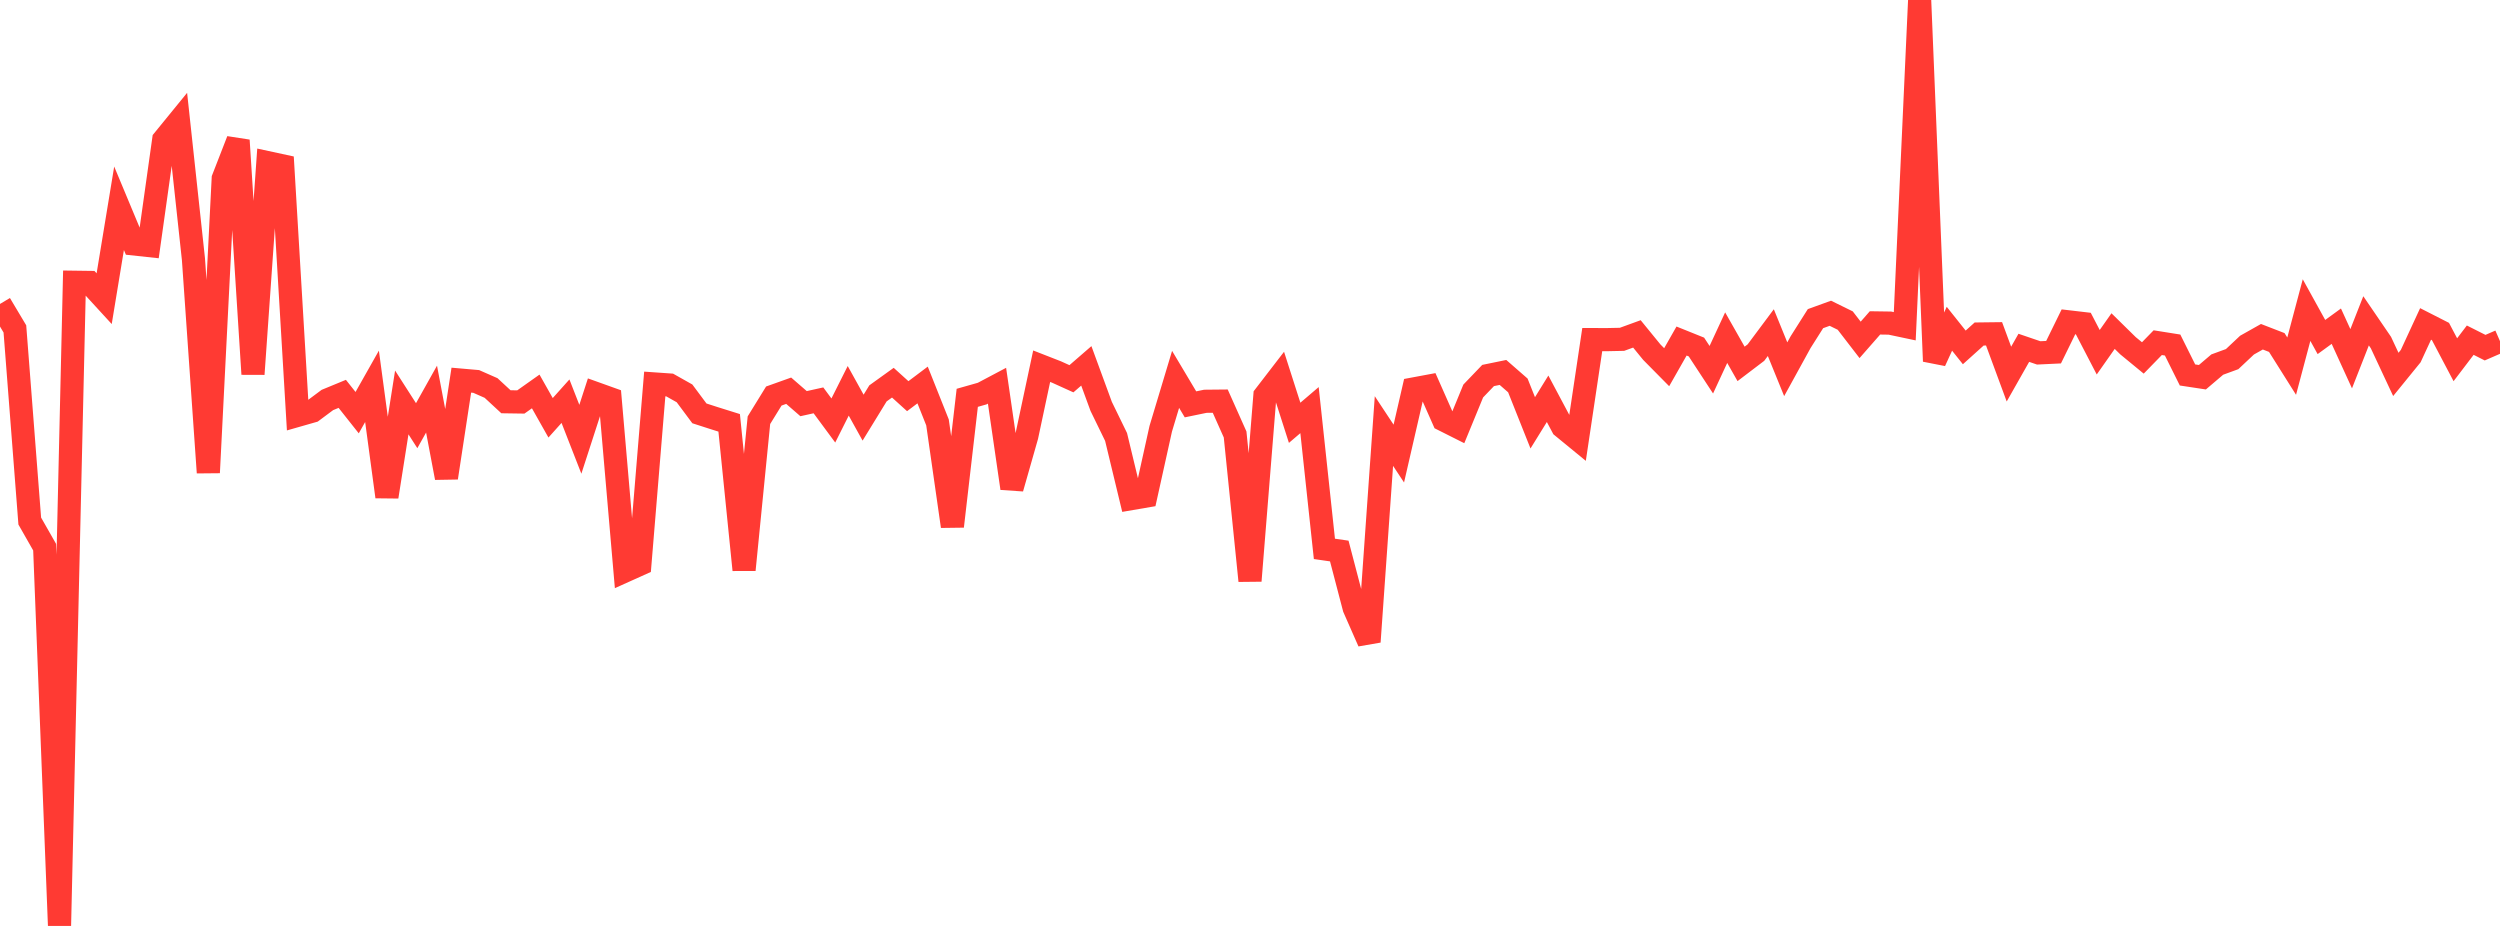 <?xml version="1.0" standalone="no"?>
<!DOCTYPE svg PUBLIC "-//W3C//DTD SVG 1.1//EN" "http://www.w3.org/Graphics/SVG/1.1/DTD/svg11.dtd">

<svg width="135" height="50" viewBox="0 0 135 50" preserveAspectRatio="none" 
  xmlns="http://www.w3.org/2000/svg"
  xmlns:xlink="http://www.w3.org/1999/xlink">


<polyline points="0.0, 16.413 0.804, 17.761 1.607, 28.137 2.411, 29.548 3.214, 50.0 4.018, 15.241 4.821, 15.252 5.625, 16.129 6.429, 11.247 7.232, 13.173 8.036, 13.26 8.839, 7.553 9.643, 6.567 10.446, 13.997 11.25, 25.522 12.054, 9.643 12.857, 7.577 13.661, 20.201 14.464, 8.786 15.268, 8.96 16.071, 22.428 16.875, 22.198 17.679, 21.599 18.482, 21.268 19.286, 22.283 20.089, 20.861 20.893, 26.825 21.696, 21.732 22.5, 22.987 23.304, 21.551 24.107, 25.8 24.911, 20.528 25.714, 20.598 26.518, 20.952 27.321, 21.695 28.125, 21.707 28.929, 21.138 29.732, 22.561 30.536, 21.664 31.339, 23.721 32.143, 21.239 32.946, 21.527 33.75, 30.829 34.554, 30.467 35.357, 20.734 36.161, 20.79 36.964, 21.242 37.768, 22.322 38.571, 22.581 39.375, 22.833 40.179, 30.773 40.982, 22.691 41.786, 21.386 42.589, 21.099 43.393, 21.797 44.196, 21.619 45.0, 22.707 45.804, 21.104 46.607, 22.553 47.411, 21.242 48.214, 20.665 49.018, 21.393 49.821, 20.789 50.625, 22.809 51.429, 28.421 52.232, 21.482 53.036, 21.254 53.839, 20.829 54.643, 26.368 55.446, 23.551 56.25, 19.775 57.054, 20.089 57.857, 20.453 58.661, 19.756 59.464, 21.945 60.268, 23.596 61.071, 26.927 61.875, 26.789 62.679, 23.156 63.482, 20.486 64.286, 21.835 65.089, 21.669 65.893, 21.661 66.696, 23.461 67.5, 31.362 68.304, 21.364 69.107, 20.321 69.911, 22.831 70.714, 22.146 71.518, 29.639 72.321, 29.755 73.125, 32.828 73.929, 34.656 74.732, 23.276 75.536, 24.493 76.339, 21.003 77.143, 20.853 77.946, 22.668 78.75, 23.072 79.554, 21.115 80.357, 20.277 81.161, 20.112 81.964, 20.813 82.768, 22.833 83.571, 21.534 84.375, 23.046 85.179, 23.705 85.982, 18.338 86.786, 18.34 87.589, 18.323 88.393, 18.03 89.196, 19.015 90.0, 19.829 90.804, 18.416 91.607, 18.739 92.411, 19.965 93.214, 18.233 94.018, 19.65 94.821, 19.04 95.625, 17.962 96.429, 19.939 97.232, 18.477 98.036, 17.207 98.839, 16.916 99.643, 17.311 100.446, 18.353 101.25, 17.436 102.054, 17.448 102.857, 17.618 103.661, 0.0 104.464, 19.507 105.268, 17.752 106.071, 18.76 106.875, 18.036 107.679, 18.026 108.482, 20.201 109.286, 18.782 110.089, 19.056 110.893, 19.018 111.696, 17.379 112.5, 17.473 113.304, 19.021 114.107, 17.879 114.911, 18.669 115.714, 19.329 116.518, 18.504 117.321, 18.632 118.125, 20.248 118.929, 20.37 119.732, 19.687 120.536, 19.392 121.339, 18.637 122.143, 18.184 122.946, 18.495 123.75, 19.772 124.554, 16.745 125.357, 18.199 126.161, 17.614 126.964, 19.372 127.768, 17.324 128.571, 18.5 129.375, 20.218 130.179, 19.229 130.982, 17.492 131.786, 17.902 132.589, 19.426 133.393, 18.369 134.196, 18.774 135.0, 18.424" fill="none" stroke="#ff3a33" stroke-width="1.25"/>

</svg>